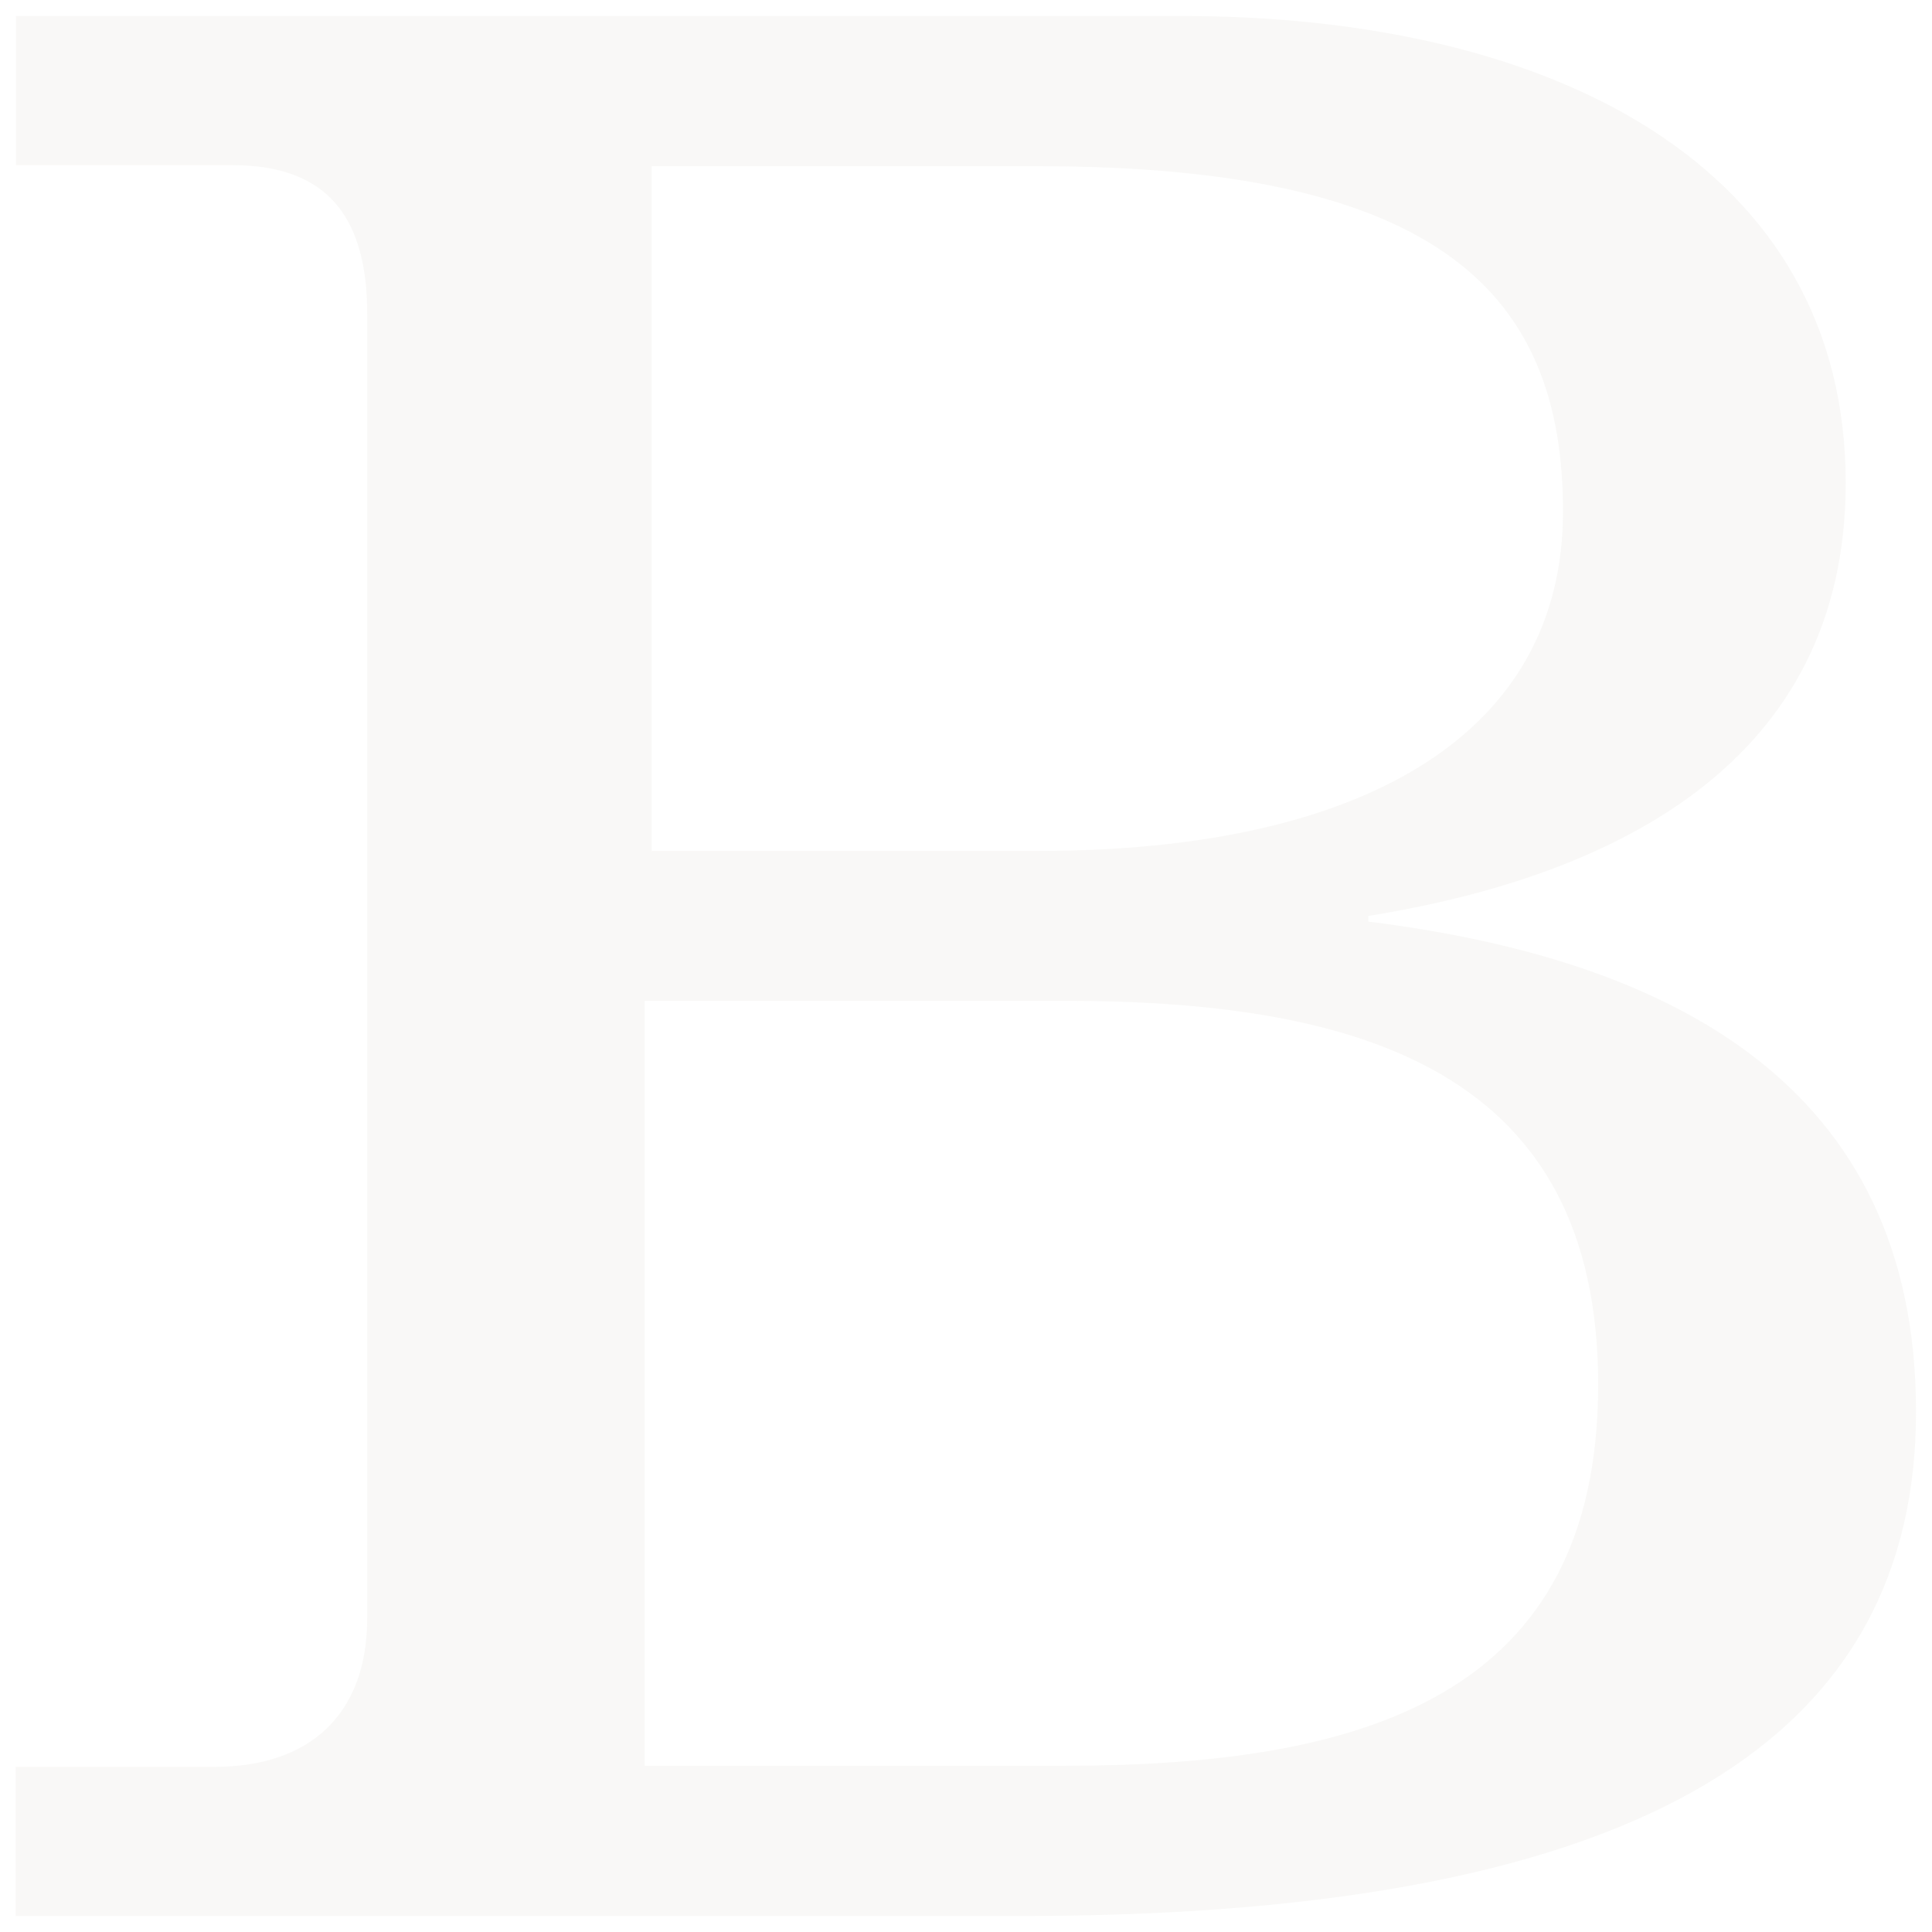 <?xml version="1.0" encoding="UTF-8"?> <svg xmlns="http://www.w3.org/2000/svg" xmlns:xlink="http://www.w3.org/1999/xlink" version="1.1" id="Layer_1" x="0px" y="0px" viewBox="0 0 544 544" style="enable-background:new 0 0 544 544;" xml:space="preserve"> <style type="text/css"> .st0{opacity:0.121;} .st1{fill-rule:evenodd;clip-rule:evenodd;fill:#CAC5B9;} </style> <g id="Homepage" class="st0"> <g id="BOSLEY-Homepage-01" transform="translate(-873, -1609)"> <path id="Fill-2" class="st1" d="M1054.5,1890.8h118.1c84.3,0,150.4,20.2,150.4,108.1c0,87.9-66.1,107.3-150.4,107.3h-118.1 V1890.8z M877.5,2148.5h282.8c179.7,0,252.2-52.4,252.2-142c0-92.8-70.1-127.5-154.2-138v-1.6c70.1-11.3,134.4-43.6,134.4-121.9 c0-88.7-81.6-131.5-187.1-131.5H877.5v42h61c27.2,0,37.9,15.3,37.9,41.9v367.2c0,27.4-16.5,41.9-42.9,41.9h-56.1V2148.5z M1056.5,1655.8h108.9c113.1,0,147.7,36.1,147.7,97.2c0,62.7-56.1,95.6-147.7,95.6h-108.9V1655.8L1056.5,1655.8z"></path> </g> </g> </svg> 